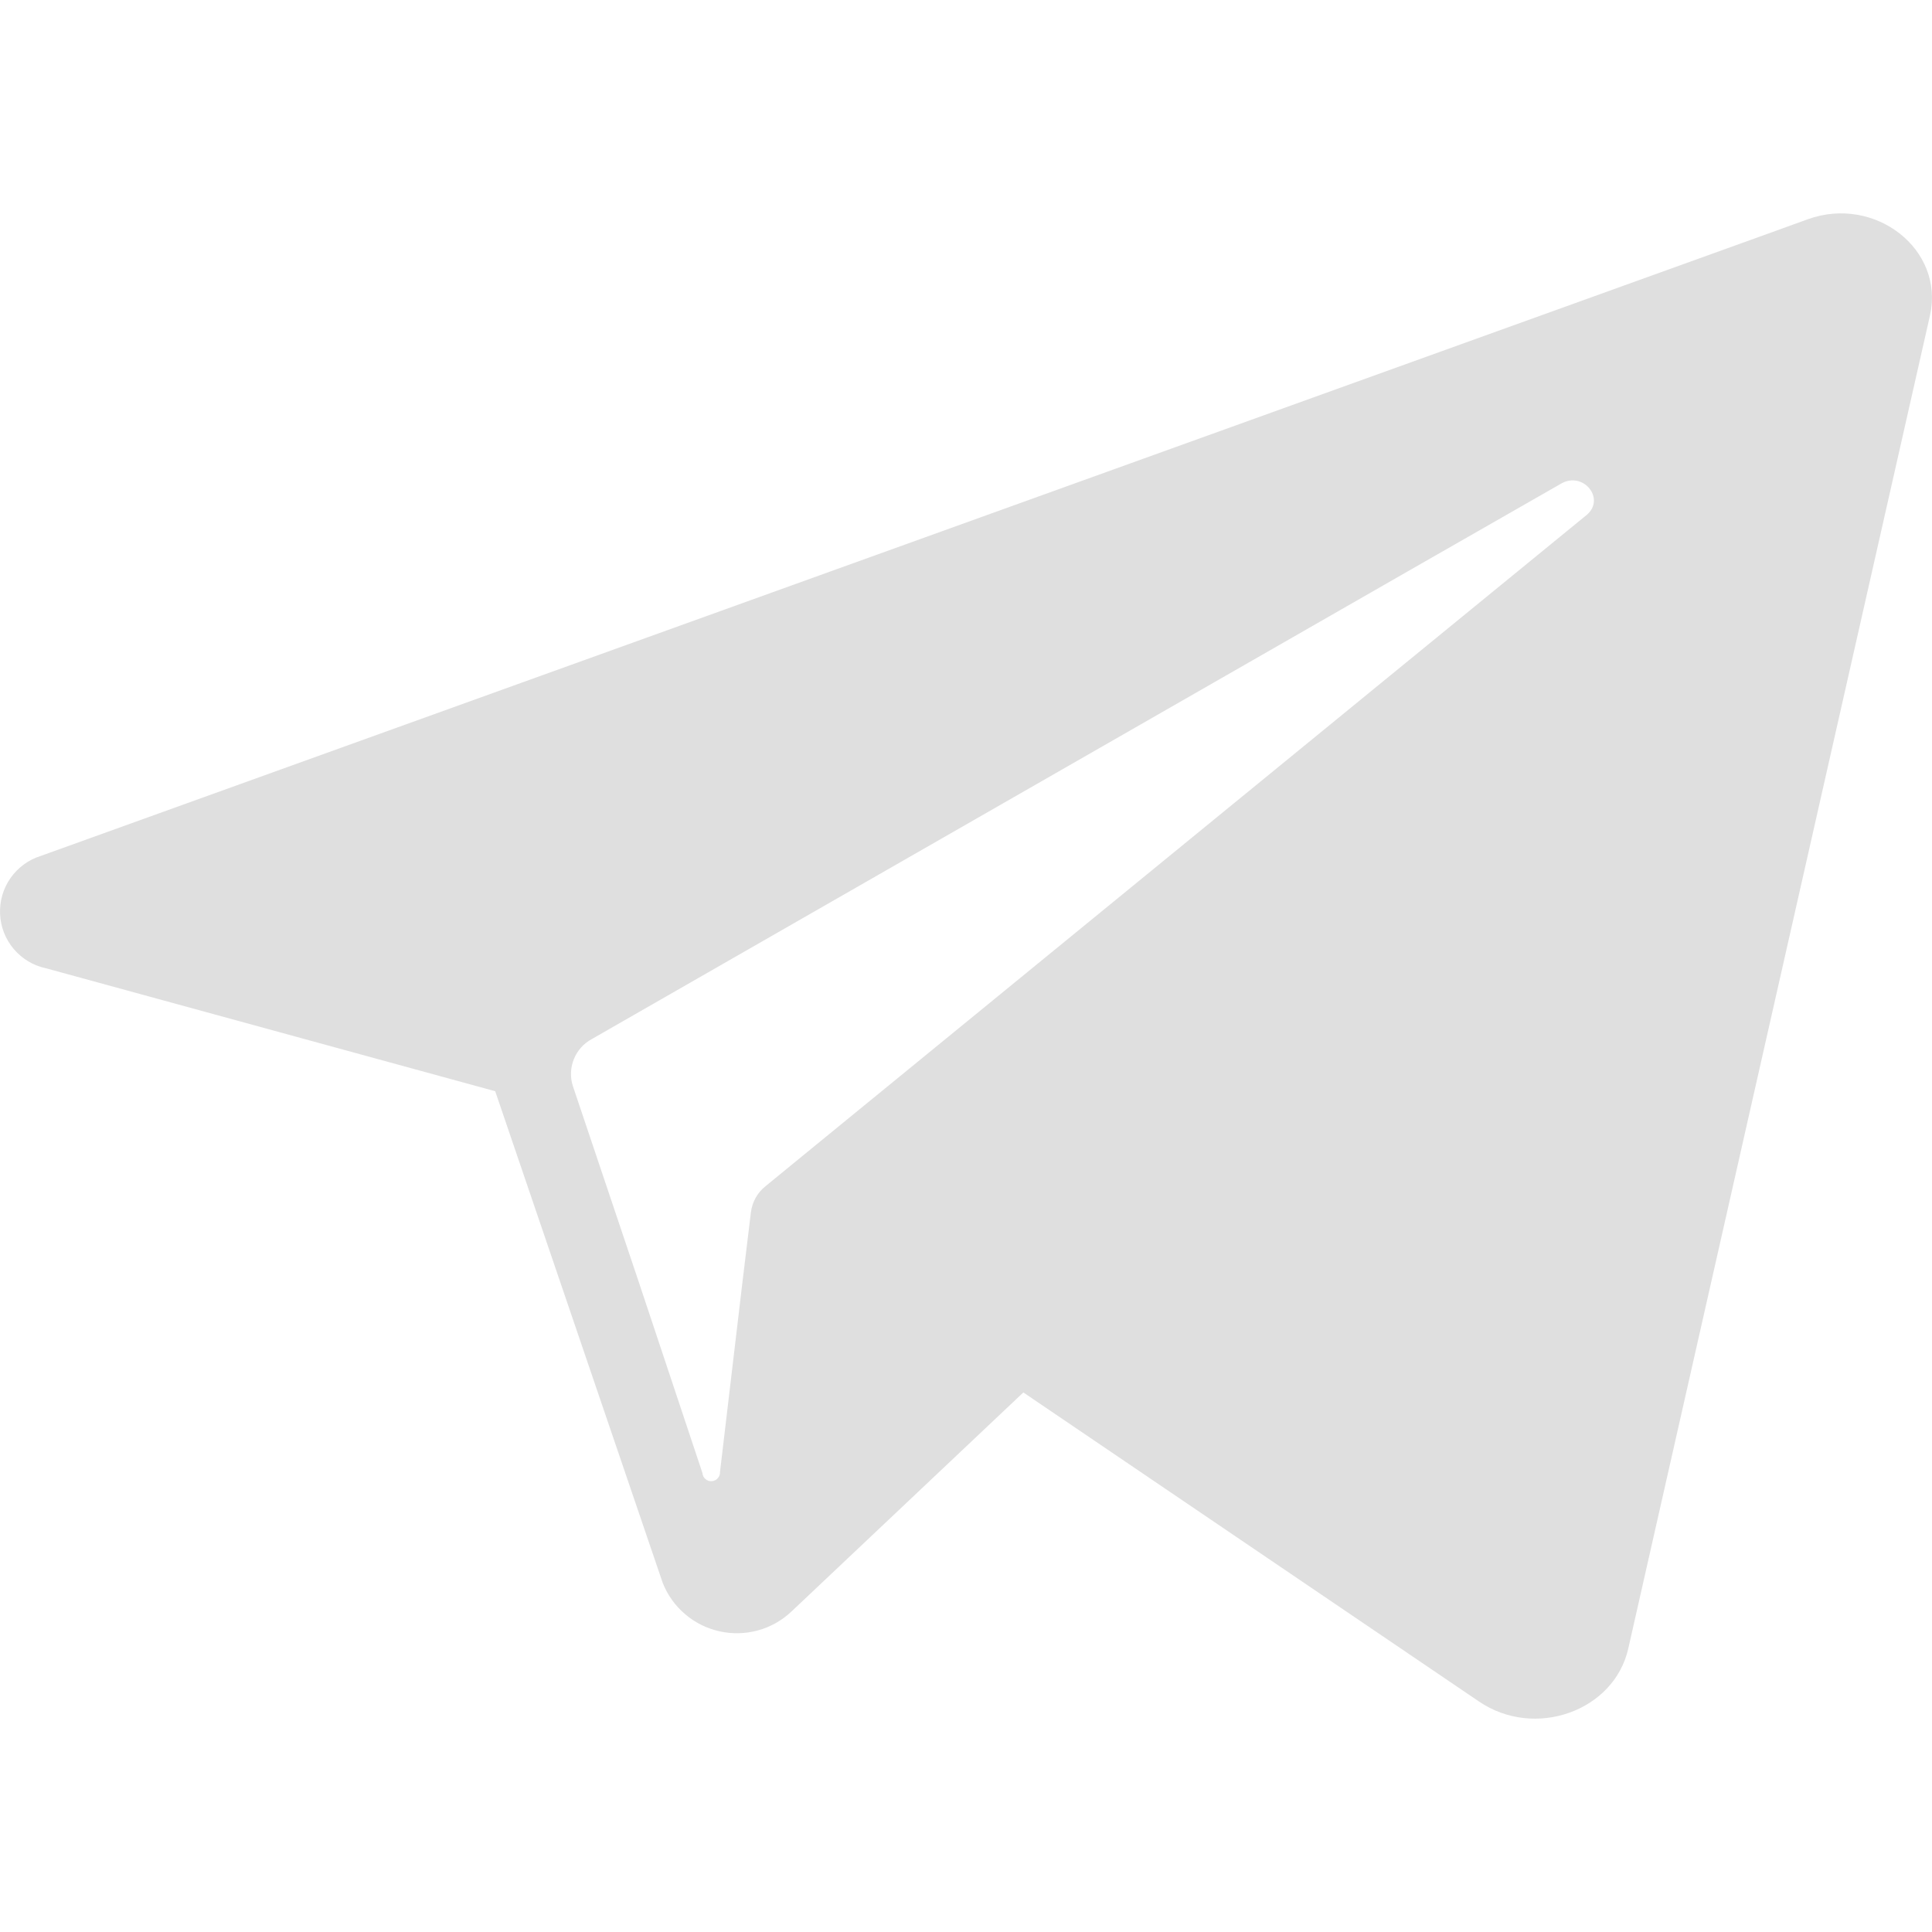 <?xml version="1.0" encoding="UTF-8"?> <svg xmlns="http://www.w3.org/2000/svg" width="22" height="22" viewBox="0 0 22 22" fill="none"><path d="M20.587 2.496L20.223 2.628L0.466 9.746C0.326 9.789 0.205 9.878 0.12 9.998C0.036 10.118 -0.006 10.262 0.001 10.409C0.007 10.555 0.062 10.695 0.157 10.807C0.252 10.919 0.381 10.996 0.524 11.026L5.639 12.426L6.593 15.226L7.547 18.026C7.602 18.164 7.689 18.286 7.802 18.381C7.914 18.477 8.048 18.544 8.193 18.576C8.337 18.608 8.487 18.605 8.629 18.566C8.772 18.527 8.903 18.454 9.011 18.352L11.653 15.856L16.841 19.375C17.475 19.807 18.379 19.487 18.541 18.774L21.977 3.592C22.145 2.84 21.353 2.222 20.587 2.496ZM18.065 5.866L9.139 13.162L8.719 13.506C8.626 13.579 8.566 13.686 8.551 13.802L8.457 14.578L8.199 16.759C8.201 16.785 8.192 16.811 8.175 16.831C8.158 16.852 8.133 16.864 8.107 16.866C8.08 16.869 8.054 16.86 8.034 16.843C8.013 16.826 8.001 16.801 7.999 16.774L7.273 14.596L6.523 12.366C6.491 12.266 6.495 12.158 6.535 12.06C6.574 11.963 6.646 11.882 6.739 11.832L16.027 6.508L17.775 5.508C18.029 5.36 18.289 5.682 18.065 5.866Z" fill="#DFDFDF"></path></svg> 